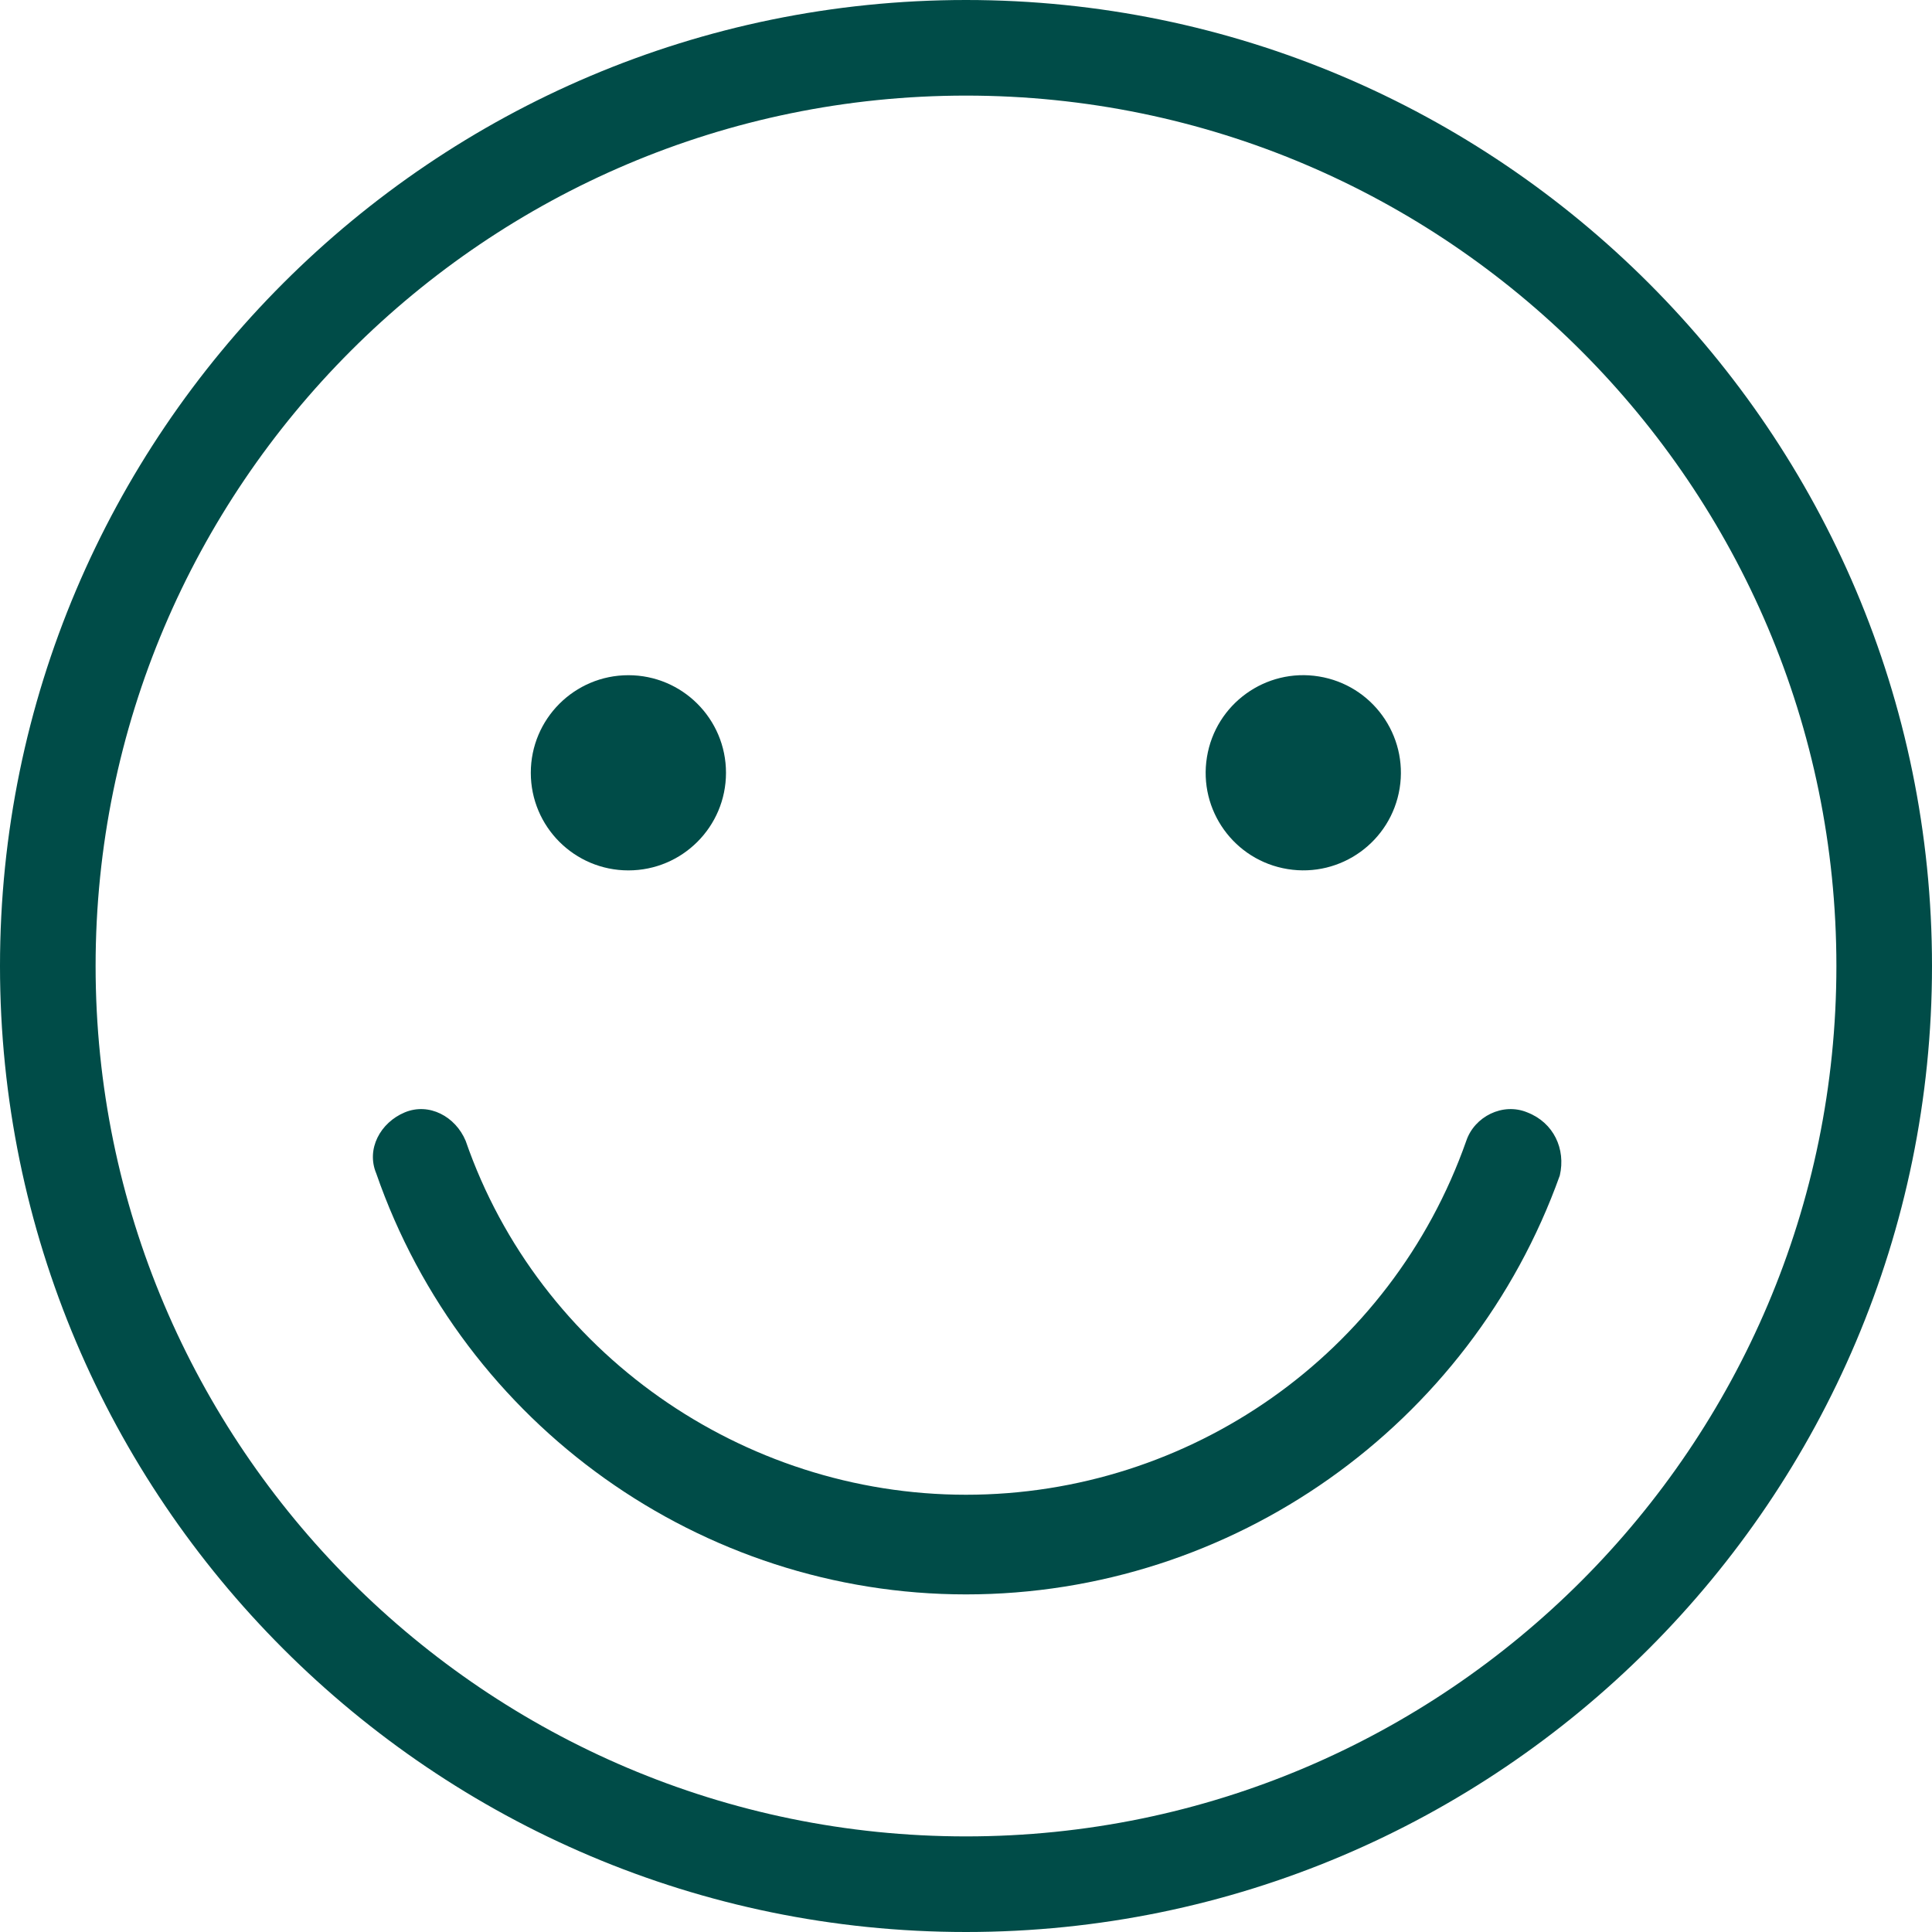 <svg width="31" height="31" viewBox="0 0 31 31" fill="none" xmlns="http://www.w3.org/2000/svg">
<g clip-path="url(#clip0_114_3013)">
<path d="M10.083 13.966C10.948 13.966 11.649 13.265 11.649 12.4C11.649 11.535 10.948 10.834 10.083 10.834C9.218 10.834 8.517 11.535 8.517 12.4C8.517 13.265 9.218 13.966 10.083 13.966Z" fill="#004C48"/>
<path d="M22.458 12.65C22.596 11.796 22.016 10.992 21.162 10.854C20.309 10.715 19.504 11.295 19.366 12.149C19.227 13.003 19.807 13.807 20.661 13.945C21.515 14.084 22.319 13.504 22.458 12.65Z" fill="#004C48"/>
<path d="M24.506 17.849C24.114 17.686 23.658 17.915 23.527 18.306C22.32 21.733 19.089 23.984 15.5 23.984C11.91 23.984 8.647 21.7 7.472 18.306C7.309 17.915 6.885 17.686 6.494 17.849C6.102 18.013 5.873 18.437 6.037 18.828C7.44 22.875 11.258 25.583 15.5 25.583C19.774 25.583 23.592 22.875 25.028 18.861C25.126 18.437 24.93 18.013 24.506 17.849Z" fill="#004C48"/>
<path d="M15.5 0C6.951 0 0 6.951 0 15.5C0 24.049 6.951 31 15.5 31C24.049 31 31 24.049 31 15.5C31 6.951 24.049 0 15.5 0ZM15.5 29.466C7.799 29.466 1.534 23.201 1.534 15.5C1.534 7.799 7.799 1.534 15.5 1.534C23.201 1.534 29.466 7.799 29.466 15.5C29.466 23.201 23.201 29.466 15.5 29.466Z" fill="#004C48"/>
</g>
<defs>
<clipPath id="clip0_114_3013">
<rect width="31" height="31" fill="white"/>
</clipPath>
</defs>
</svg>
